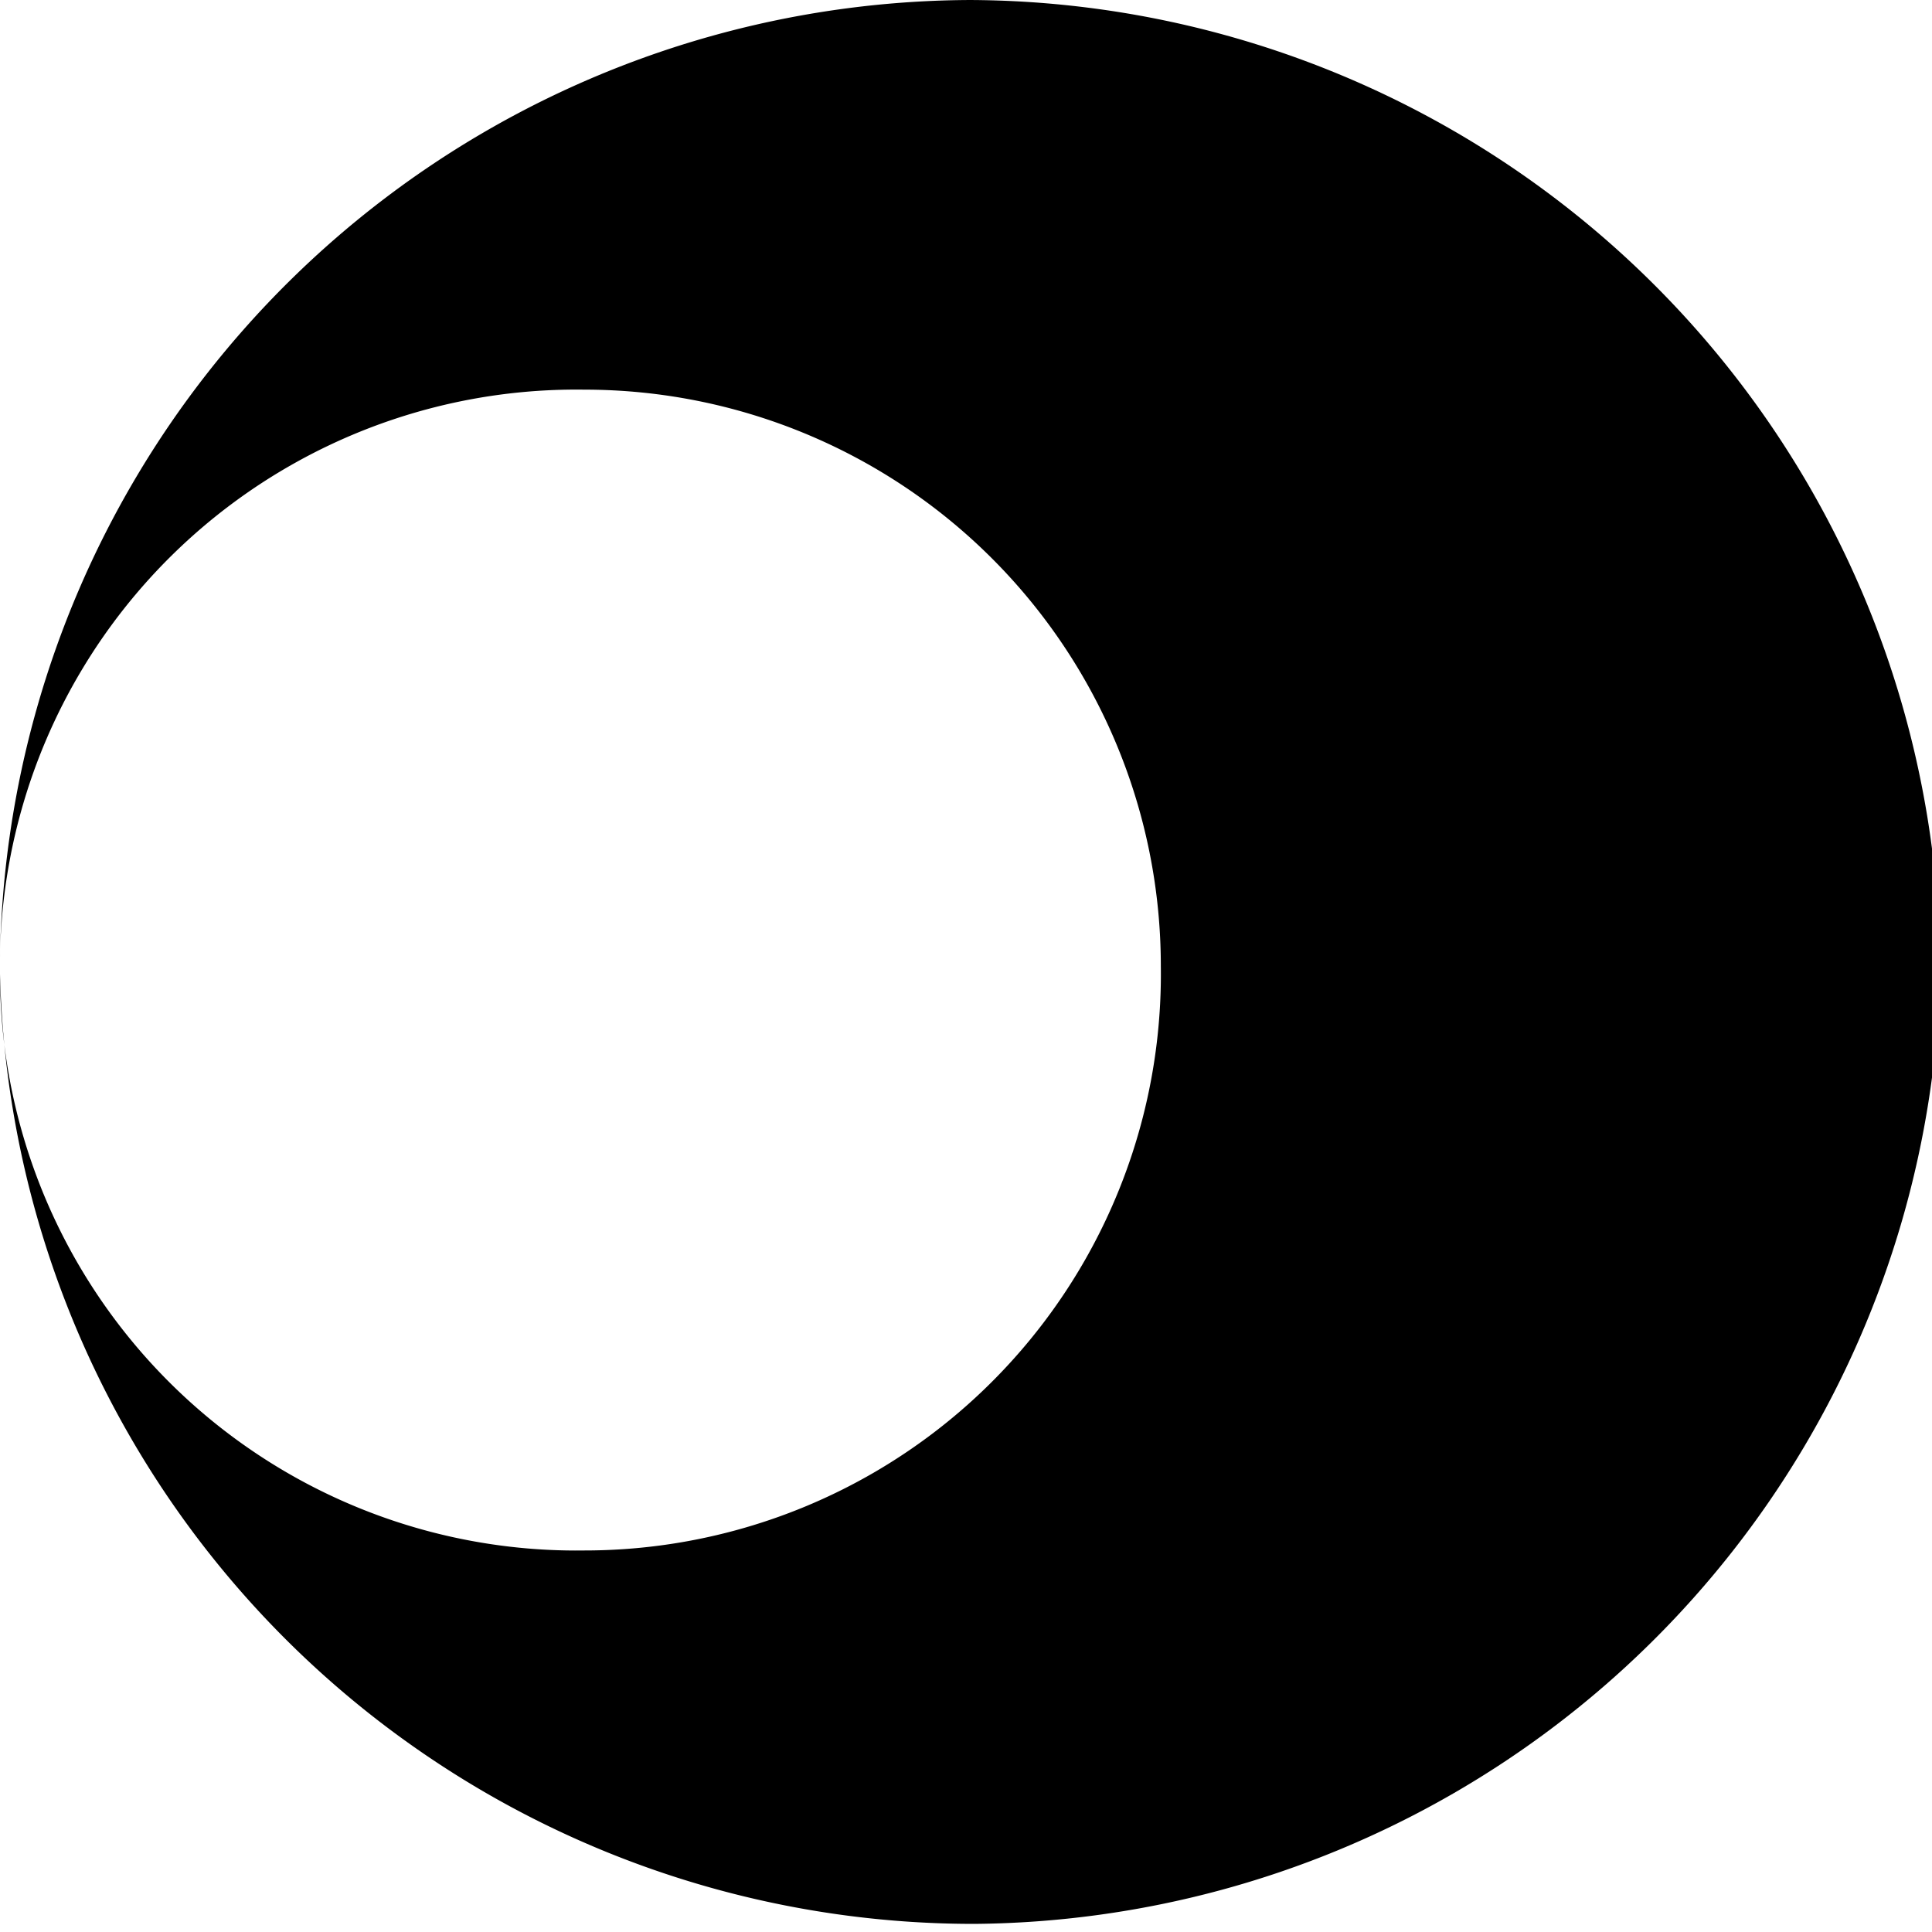 <svg xmlns="http://www.w3.org/2000/svg" width="90" height="90" viewBox="0 0 23.8 23.8"><path d="m-11.9 0-11.9 12 12 11.8v-7.1H0V7h-11.9Z"/><path d="M12 0A12 12 0 0 0 0 11.8a7.1 7.1 0 0 1 7.2-7 7.1 7.1 0 0 1 7.1 7.1 7.1 7.1 0 0 1-7.1 7.2A7.1 7.1 0 0 1 0 12a12 12 0 0 0 12 11.7A12 12 0 0 0 23.9 12 12 12 0 0 0 11.9 0ZM0 12zM23.9 0h11.9l11.9 12-12 11.8H24L35.8 12ZM47.7 0v12h23.8v11.8h-12V0ZM71.5 0h23.8v4.8h-19v4.7h9.5v4.8h-9.6V19h19.1v4.7H71.5ZM95.3 0l23.8 23.8V0ZM131 0l-11.9 12h7.2L131 7l4.8 4.8-4.8 4.8v7.1L143 12ZM150 0l-7 7.1 16.6 16.7 7.1-7.1zM143 95.3a23.8 23.8 0 0 0 23.7 23.8v-12A11.8 11.8 0 0 1 155 95.2Z"/><circle cx="-15.4" cy="32.1" r="8.3"/><path d="m-11.9 31-4.7 4.7 11.9 12L0 42.8zM12 23.8l-12 12v11.8h12l11.9-11.9zM23.9 23.8h23.8V31H31l16.7 16.6H23.9V43l4.7-4.8-4.7-4.8zM50 23.8l7.2 7.2-9.5 9.5 7.1 7.1 9.5-9.5 7.2 7.1V23.8Z"/><path d="M83.3 23.8a12 12 0 0 0-11.8 12 12 12 0 0 0 11.9 11.8V43a7.2 7.2 0 0 1-7.2-7.2 7.2 7.2 0 0 1 7.1-7.2v-4.7z"/><circle cx="83.4" cy="35.7" r="4.8"/><path d="M95.3 47.6V26.2l7.1 7.1 9.6-9.5L119 31l-9.5 9.5 7.1 7.1zM119.1 23.8v23.8h7.2v-9.5l9.5 9.5h7.1v-2.4l-7.1-7.1 7.1-7.1-7.1-7.2H131zm7.2 4.8h7.1l2.4 2.4-2.4 2.3h-7.1z"/><path d="m150 23.8-7 7.2 4.7 4.7-4.8 4.8 7.2 7.1 4.7-4.7 2.4-2.4 9.5-9.5-7.1-7.2-4.8 4.8zM154.8 119l12 12h-12v11.9l-11.9-12ZM-15.4 47.6a8.3 8.3 0 0 0-8.4 8.4 8.3 8.3 0 0 0 7.3 8.2 8.3 8.3 0 0 1-.1-1.1 8.3 8.3 0 0 1 8.3-8.3 8.3 8.3 0 0 1 1.1 0 8.3 8.3 0 0 0-8.2-7.2zm8.2 7.2A8.3 8.3 0 0 1-7 56a8.3 8.3 0 0 1-8.3 8.3 8.3 8.3 0 0 1-1.1 0 8.3 8.3 0 0 0 8.2 7.1A8.3 8.3 0 0 0 0 63.1a8.3 8.3 0 0 0-7.2-8.3z"/><path d="M7.2 47.6 0 54.8l4.8 4.7 7.2-7.1 7.1 7.1-7.1 7.2-7.2-7.2L0 64.3l7.2 7.1h9.5l7.2-7.1v-9.5l-7.2-7.2zM47.7 47.6v9.6H33.4v14.2h-9.5V47.6zM59.6 47.6l-12 12v11.8h4.8a7.1 7.1 0 0 1 7.2-7.1 7.1 7.1 0 0 1 7.1 7.1h4.8V47.6h-4.8zm2.4 4.8h4.7v9.5a12 12 0 0 0-7.1-2.4 12 12 0 0 0-7.2 2.4z"/><path d="M78.6 52.4a7.1 7.1 0 0 0-7.1 7.1 7.1 7.1 0 0 0 7.1 7.2V52.4z"/><path d="M76.2 57.2h14.3V62H76.2z"/><path d="m95.3 47.6-7.1 7.2v11.9l7.1 4.7zM112 47.6v16.7H95.3v7.1h7.1V54.8h16.7v-7.2z"/><circle cx="126.3" cy="54.8" r="7.1"/><circle cx="126.3" cy="64.3" r="7.1"/><circle cx="135.8" cy="64.3" r="7.1"/><rect width="16.7" height="9.5" x="142.9" y="54.8" ry="0"/><path d="M157.2 47.6h9.5v23.8h-9.5zM150 142.9l-7 7.1v16.7h16.6l-12-12 4.8-4.7h4.8l4.8 4.8h4.7V150l-7.1-7.1h-4.8zM-23.8 71.4v23.8H0v-9.5a14.3 14.3 0 0 1-14.2-14.3ZM12 71.4l-12 12v11.9h12v-2.4h4.7V88H12v-4.8h11.9zM47.7 71.4h-12l12 12h-12v11.9L24 83.3v12h23.8z"/><path d="m47.7 71.4 7.1 7.2V88l-7.1 7.2H69L62 88v-2.4l9.5-9.5v-4.8zM83.4 71.4l-12 12v11.8h23.9V83.3zm0 7.2v14.3l-7.2-7.2z"/><path d="M107.2 71.4a12 12 0 0 0-11.9 12 12 12 0 0 0 11.9 11.8V83.3h12a12 12 0 0 0-12-11.9zm12 12-12 11.8h12z"/><path d="M131 71.4a12 12 0 0 0-11.9 12h4.8a7.1 7.1 0 0 0 7.1 7V76.3a7.1 7.1 0 0 1 7.2 7.1v7.2H131v4.7h12V83.3a12 12 0 0 0-12-11.9zm-5.3 7.1a7.1 7.1 0 0 0 0 .1zm-.6.8a7.1 7.1 0 0 0-.1.2 7.1 7.1 0 0 1 .1-.2zm-.3.5a7.1 7.1 0 0 0-.1.3 7.1 7.1 0 0 1 .1-.3zM124 82a7.1 7.1 0 0 0 0 .2 7.1 7.1 0 0 1 0-.2zM147.7 71.4a4.8 4.8 0 0 0-4.8 4.8 4.8 4.8 0 0 0 4.8 4.8v9.5h9.5a4.8 4.8 0 0 0 4.8 4.7 4.8 4.8 0 0 0 4.7-4.7 4.8 4.8 0 0 0-4.7-4.8v-9.5h-9.6a4.8 4.8 0 0 0-4.7-4.8z"/><circle cx="123.9" cy="147.6" r="4.8"/><circle cx="123.9" cy="161.9" r="4.8"/><path d="M119.1 147.6h9.5v14.3h-9.5z"/><circle cx="135.8" cy="154.8" r="7.1"/><path d="M154.8 166.7v7.1H143v9.6h12v7.1l11.8-12zM-11.9 95.3l-11.9 11.9V119H0v-9.6h-4.7v4.8H-19v-4.5l9.8-9.8 4.7-4.7zM12 119 0 107.3v-12h7.2v9.6l4.8 4.7 4.7-4.7 7.2-7.2v9.6zM23.9 95.3v7h9.5l-9.5 9.6v7.2h23.8v-7.2H38l9.6-9.5v-7.1zM47.7 107.2l11.9-12v23.9l11.9-12V95.4L47.7 119ZM83.4 95.2v4.8a7.1 7.1 0 0 1 7.1 7.2h4.8a12 12 0 0 0-12-12Zm7.1 12h-7.1v7.1a7.1 7.1 0 0 0 7.1-7.1zm-7.1 7.1a7.1 7.1 0 0 1-7.2-7.1h-4.7A12 12 0 0 0 83.4 119zm-7.2-7.1h7.2V100a7.1 7.1 0 0 0-7.2 7.2zm-3.7-5a12 12 0 0 0 0 .3 12 12 0 0 1 0-.3zM119.1 95.3A23.8 23.8 0 0 0 95.3 119a23.8 23.8 0 0 0 23.8-23.8ZM-23.8 119l12 12v-12L0 131v11.9h-23.8l12-12h-12zM12 119a12 12 0 0 0-12 12 12 12 0 0 0 12 11.9V119z"/><circle cx="12" cy="131" r="7.1"/><path d="M35.8 119h4.7l7.2 7.2v9.5l-7.2 7.2h-4.7v-7.2h-7.2L24 131l4.7-4.8h7.2zM47.7 126.2h7.1l9.5 9.5h7.2v-16.6H57.2l7.1 7.1-9.5 9.5L62 143H47.7z"/><path d="M81 142.9v-9.6l-9.5-9.5 4.7-4.7 9.6 9.5h9.5v14.3zM71.5 166.7h4.7v9.5H81v-9.5h4.8V181h-9.6v4.7h14.3v-19h4.8v23.8H71.5Z"/><path d="M107.2 119a12 12 0 0 0-11.9 12l11.9 11.9v-12h12l-12-11.8Z"/><circle cx="131" cy="131" r="7.1"/><path d="M123.9 119H119v4.8l19 19h4.8v-4.7zM119.1 95.3l7.2 7v9.6h9.5l7.1 7.2v-7.2l-4.7-4.7 4.7-4.8-7.1-7.1-4.8 4.7-4.7-4.7zM71.5 142.9a23.8 23.8 0 0 0-15.5 5.7 7.1 7.1 0 0 1 3.6-1 7.1 7.1 0 0 1 7.1 7.2 7.1 7.1 0 0 1-1 3.6 23.8 23.8 0 0 0 5.8-15.5zm-18.1 8.3a23.8 23.8 0 0 0-5.7 15.5 23.8 23.8 0 0 0 15.5-5.7 7.1 7.1 0 0 1-3.6 1 7.1 7.1 0 0 1-7.2-7.2 7.1 7.1 0 0 1 1-3.6z"/><circle cx="59.6" cy="154.8" r="4.8"/><path d="m-14.2 142.9 5.4 5.4a7.1 7.1 0 0 0-3-.7 7.1 7.1 0 0 0-7.2 7.2 7.1 7.1 0 0 0 .7 3l-5.5-5.4v14.3h14.3l-5.4-5.5a7.1 7.1 0 0 0 3 .7 7.1 7.1 0 0 0 7.2-7.1 7.1 7.1 0 0 0-.7-3.1l5.4 5.5v-14.3Z"/><path d="M2.4 142.9v.2a3.6 3.6 0 0 0-2.4 3.3 3.6 3.6 0 0 0 2.4 3.4v.2h7.2a6 6 0 0 0-.2 1.3 6 6 0 0 0 6 6 6 6 0 0 0 1.3-.1v7.1h.2a3.6 3.6 0 0 0 3.4 2.4 3.6 3.6 0 0 0 3.4-2.4h.2V143H16.7zm2.5 14a4.9 4.9 0 0 0-4.9 4.9 4.9 4.9 0 0 0 5 4.9 4.9 4.9 0 0 0 4.8-5A4.9 4.9 0 0 0 5 157zM23.9 142.9v23.8h4.7v-9.5h4.8v9.5H38v-19H43v19h4.8v-23.8H33.4v9.5h-4.8v-9.5zM83.3 142.9a12 12 0 0 0-11.8 11.9 12 12 0 0 0 11.9 11.9 12 12 0 0 0 11.9-12 12 12 0 0 0-12-11.8zm0 4.7a7.1 7.1 0 0 1 6.8 4.8h-6.7a2.4 2.4 0 0 0-2.4 2.4 2.4 2.4 0 0 0 2.4 2.4H90a7.1 7.1 0 0 1-6.7 4.7 7.1 7.1 0 0 1-7.2-7.1 7.1 7.1 0 0 1 7.2-7.2zM54.8 166.7h4.8v23.8h-4.8z"/><circle cx="65.5" cy="178.9" r="6"/><circle cx="51.2" cy="178.9" r="3.6"/><path d="M-23.8 166.7h4.8l19 19v4.8h-4.7l-19-19z"/><circle cx="5.9" cy="172.6" r="6" transform="scale(-1 1)"/><circle cx="17.8" cy="184.5" r="6" transform="scale(-1 1)"/><path d="m0 173.8 7.2-7.1L19 178.6l4.8-4.8v12l-4.8 4.7-9.5-9.5-9.6 9.5z"/><path d="m35.8 166.7-12 11.9v11.9h23.9v-12l-12 12z"/><path d="M35.8 166.7a11.9 11.9 0 0 1 11.9 11.8v-11.8zM95.3 166.7v7.1l2.6 2.7a9.5 9.5 0 0 0-.2 2 9.5 9.5 0 0 0 9.5 9.6 9.5 9.5 0 0 0 2.1-.2l2.7 2.6h7.1v-7.1l-2.6-2.7a9.5 9.5 0 0 0 .2-2.1 9.5 9.5 0 0 0-9.5-9.5 9.5 9.5 0 0 0-2.1.2l-2.7-2.6zm11.9 7.2a4.7 4.7 0 0 1 4.7 4.7 4.7 4.7 0 0 1-4.7 4.7 4.7 4.7 0 0 1-4.7-4.7 4.7 4.7 0 0 1 4.7-4.7z"/><path d="M95.3 142.9v23.8h11.9a12 12 0 0 0 12-12 12 12 0 0 0-12-11.8zm11.9 4.7h7.1v4.8h-4.7v4.8h4.7v4.7h-7.1a7.1 7.1 0 0 1-6.7-4.7h4.3v-4.8h-4.3a7.1 7.1 0 0 1 6.7-4.8zM128.6 166.7a9.5 9.5 0 0 0-9.5 9.5 9.5 9.5 0 0 0 6.7 9.1l5.2 5.2 12-12-5.3-5a9.5 9.5 0 0 0-9-6.8zm3.4 6.1a4.8 4.8 0 0 1 1.4 3.4 4.8 4.8 0 0 1-4.8 4.8 4.8 4.8 0 0 1-3.3-1.4z"/></svg>